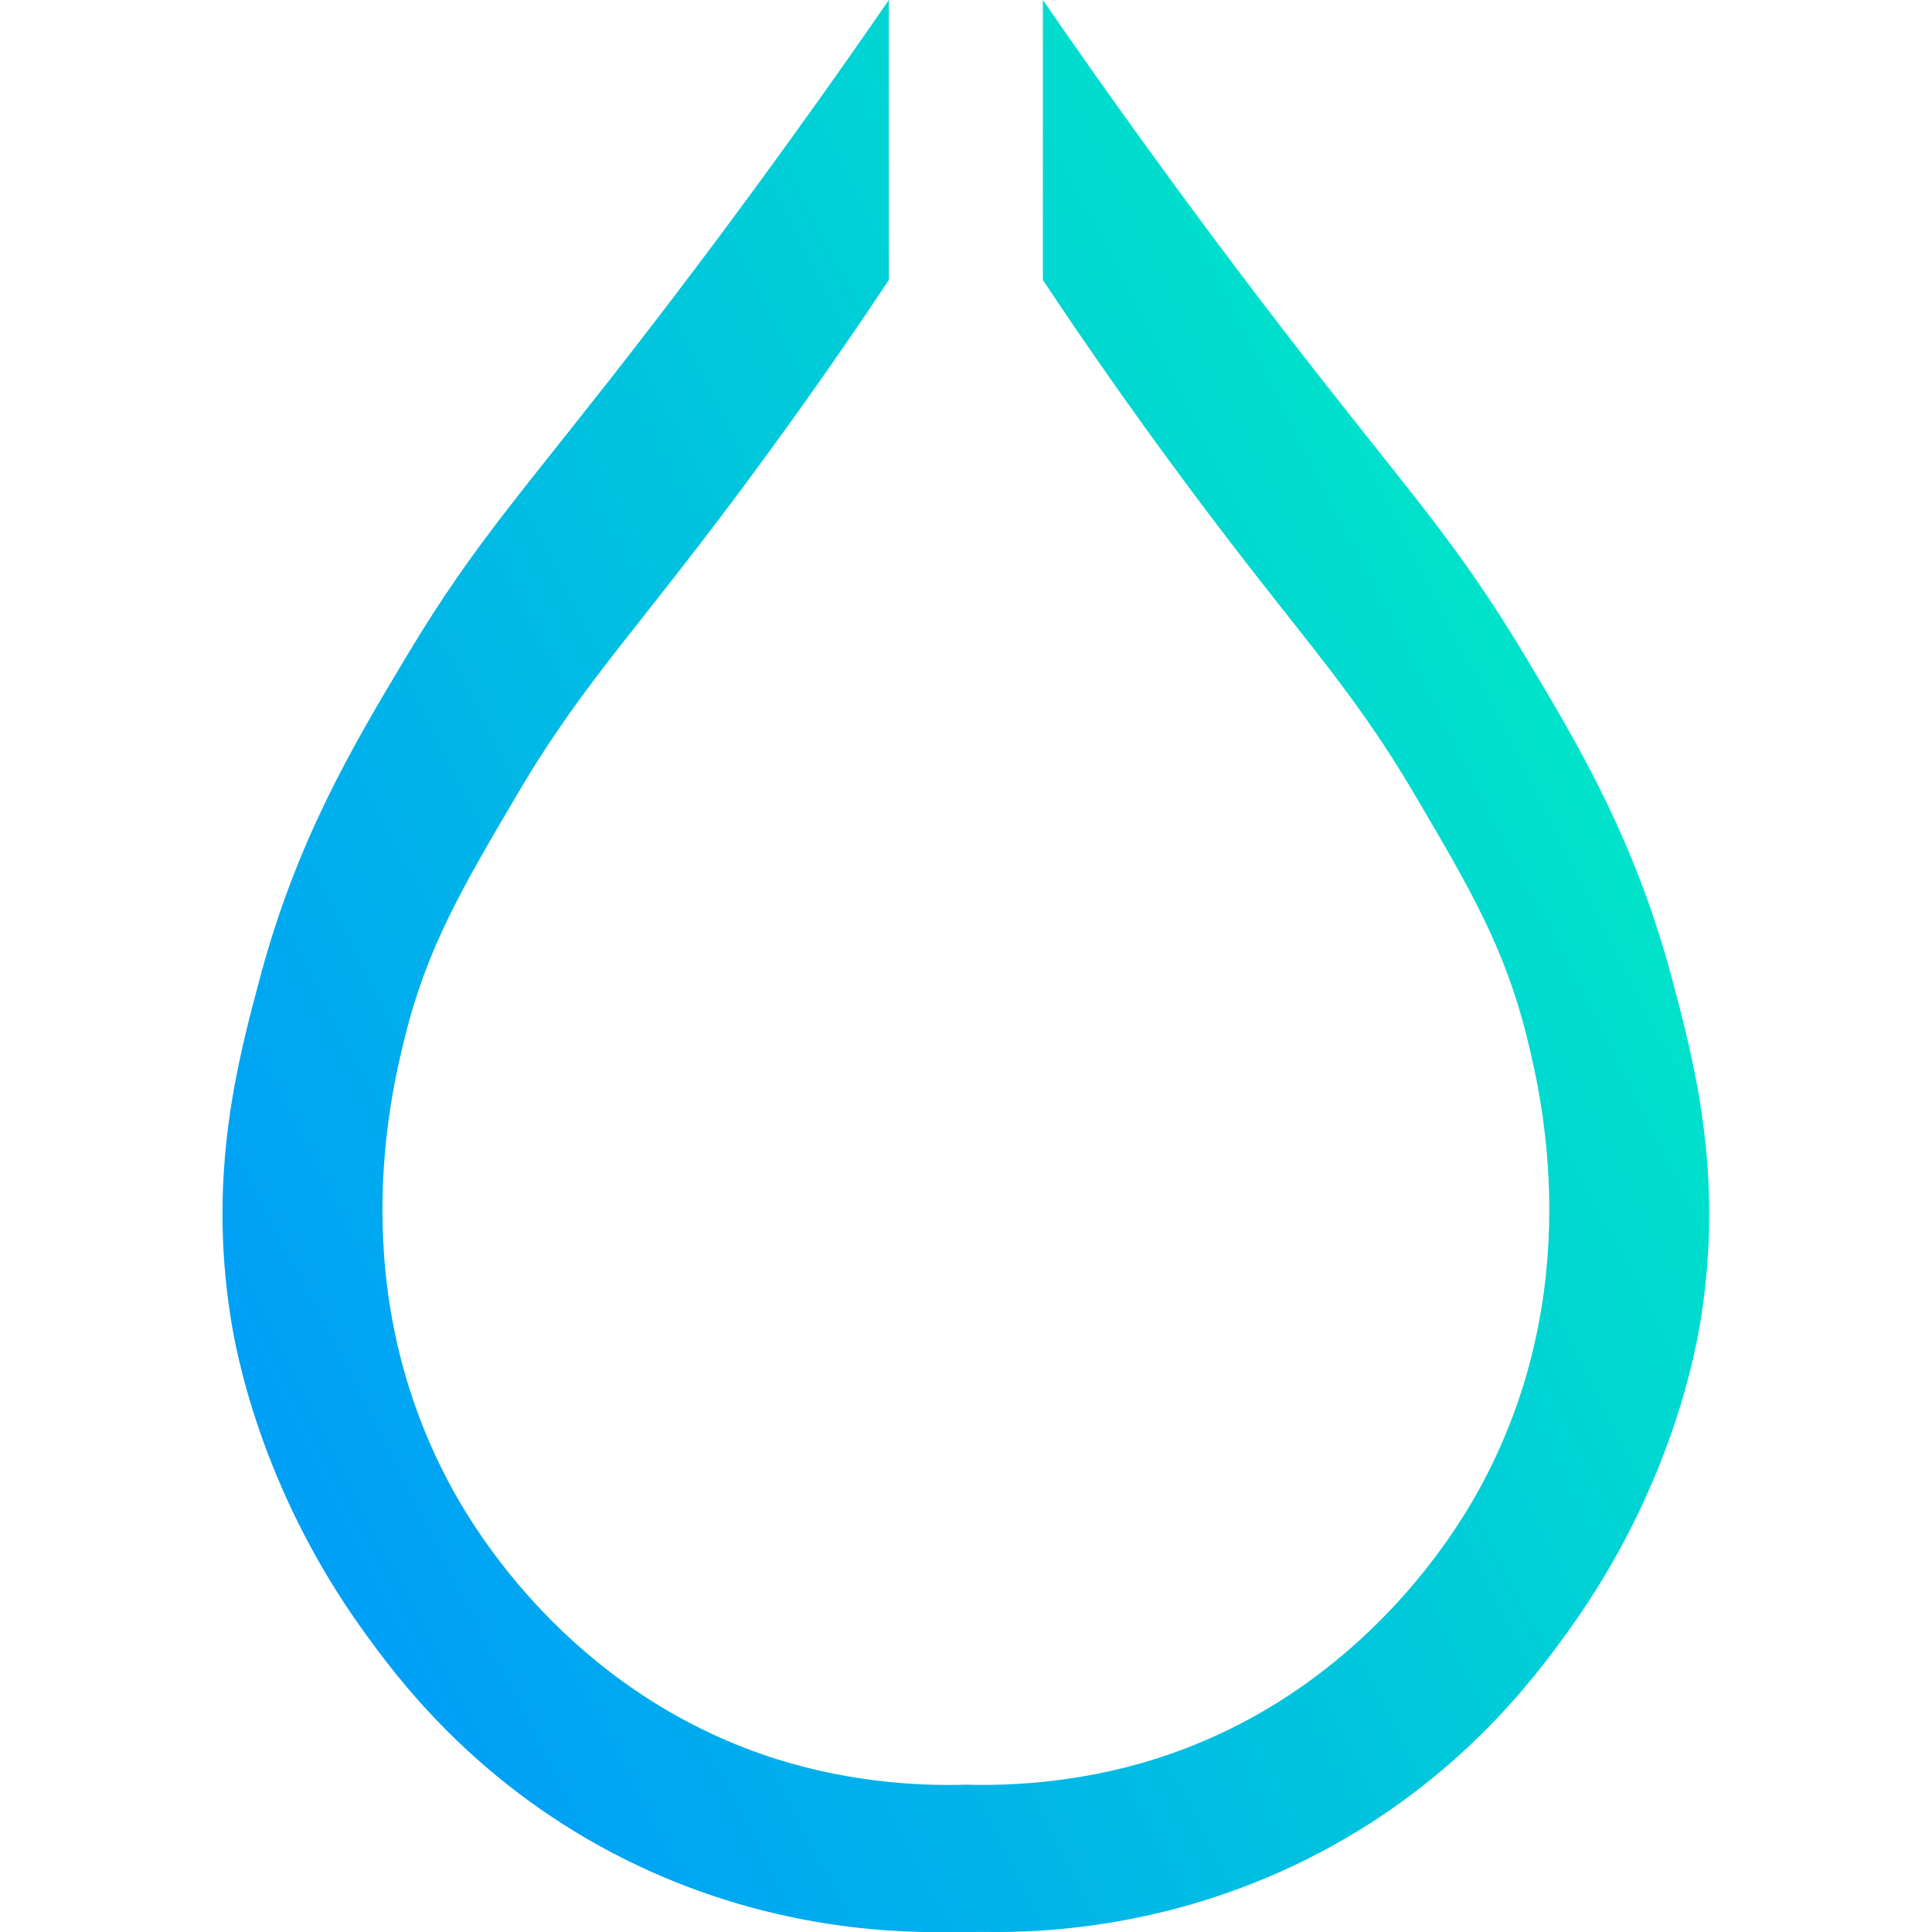 <svg width="989.93" height="989.93" xmlns="http://www.w3.org/2000/svg"><defs><linearGradient id="a" x1="163.35" y1="716.02" x2="826.56" y2="376.72" gradientUnits="userSpaceOnUse" gradientTransform="translate(-45.117 -40.55)"><stop offset="0" stop-color="#00a2ff" style="stop-color:#00a0f6;stop-opacity:1"/><stop offset="1" stop-color="#00ffe4" style="stop-color:#00e2ca;stop-opacity:1"/></linearGradient></defs><path d="m494.883 989.95 8.9-.06c34 .6 100.62-3 172-40.4 72.34-37.94 111-90.44 127.94-114 53.22-73.88 65.47-145.04 67.83-160.04 11.76-74.4-3.6-131.87-15-174.56-18.69-69.89-47-117.89-75.11-164.72-36.7-61.17-59.82-83.93-124.84-168.34-29.33-38.1-72.19-95.22-122.24-167.83v143.5c13.36 20.09 34.67 51.48 62.16 89.09 66.36 90.86 92.67 113.86 128.96 175.6 27.47 46.71 45.64 77.6 57 123.8 6.88 28.07 31.86 129.83-25.39 232.58-10.86 19.49-58.38 99.51-157.46 134.15-41.41 14.48-80.44 16.45-104.75 15.73-24.31.76-63.34-1.21-104.73-15.69-99.08-34.64-146.6-114.66-157.46-134.15-57.25-102.75-32.27-204.51-25.39-232.58 11.34-46.2 29.51-77.09 57-123.8 36.27-61.78 62.58-84.78 128.96-175.64 27.49-37.61 48.8-69 62.16-89.09V.02c-50.05 72.61-92.91 129.73-122.24 167.83-65 84.41-88.14 107.17-124.84 168.34-28.09 46.83-56.42 94.83-75.11 164.72-11.42 42.69-26.78 100.16-15 174.56 2.36 14.94 14.61 86.14 67.86 160.06 16.94 23.52 55.6 76 127.94 114 71.35 37.42 137.94 41 172 40.4z" style="fill:url(#a)"/></svg>
